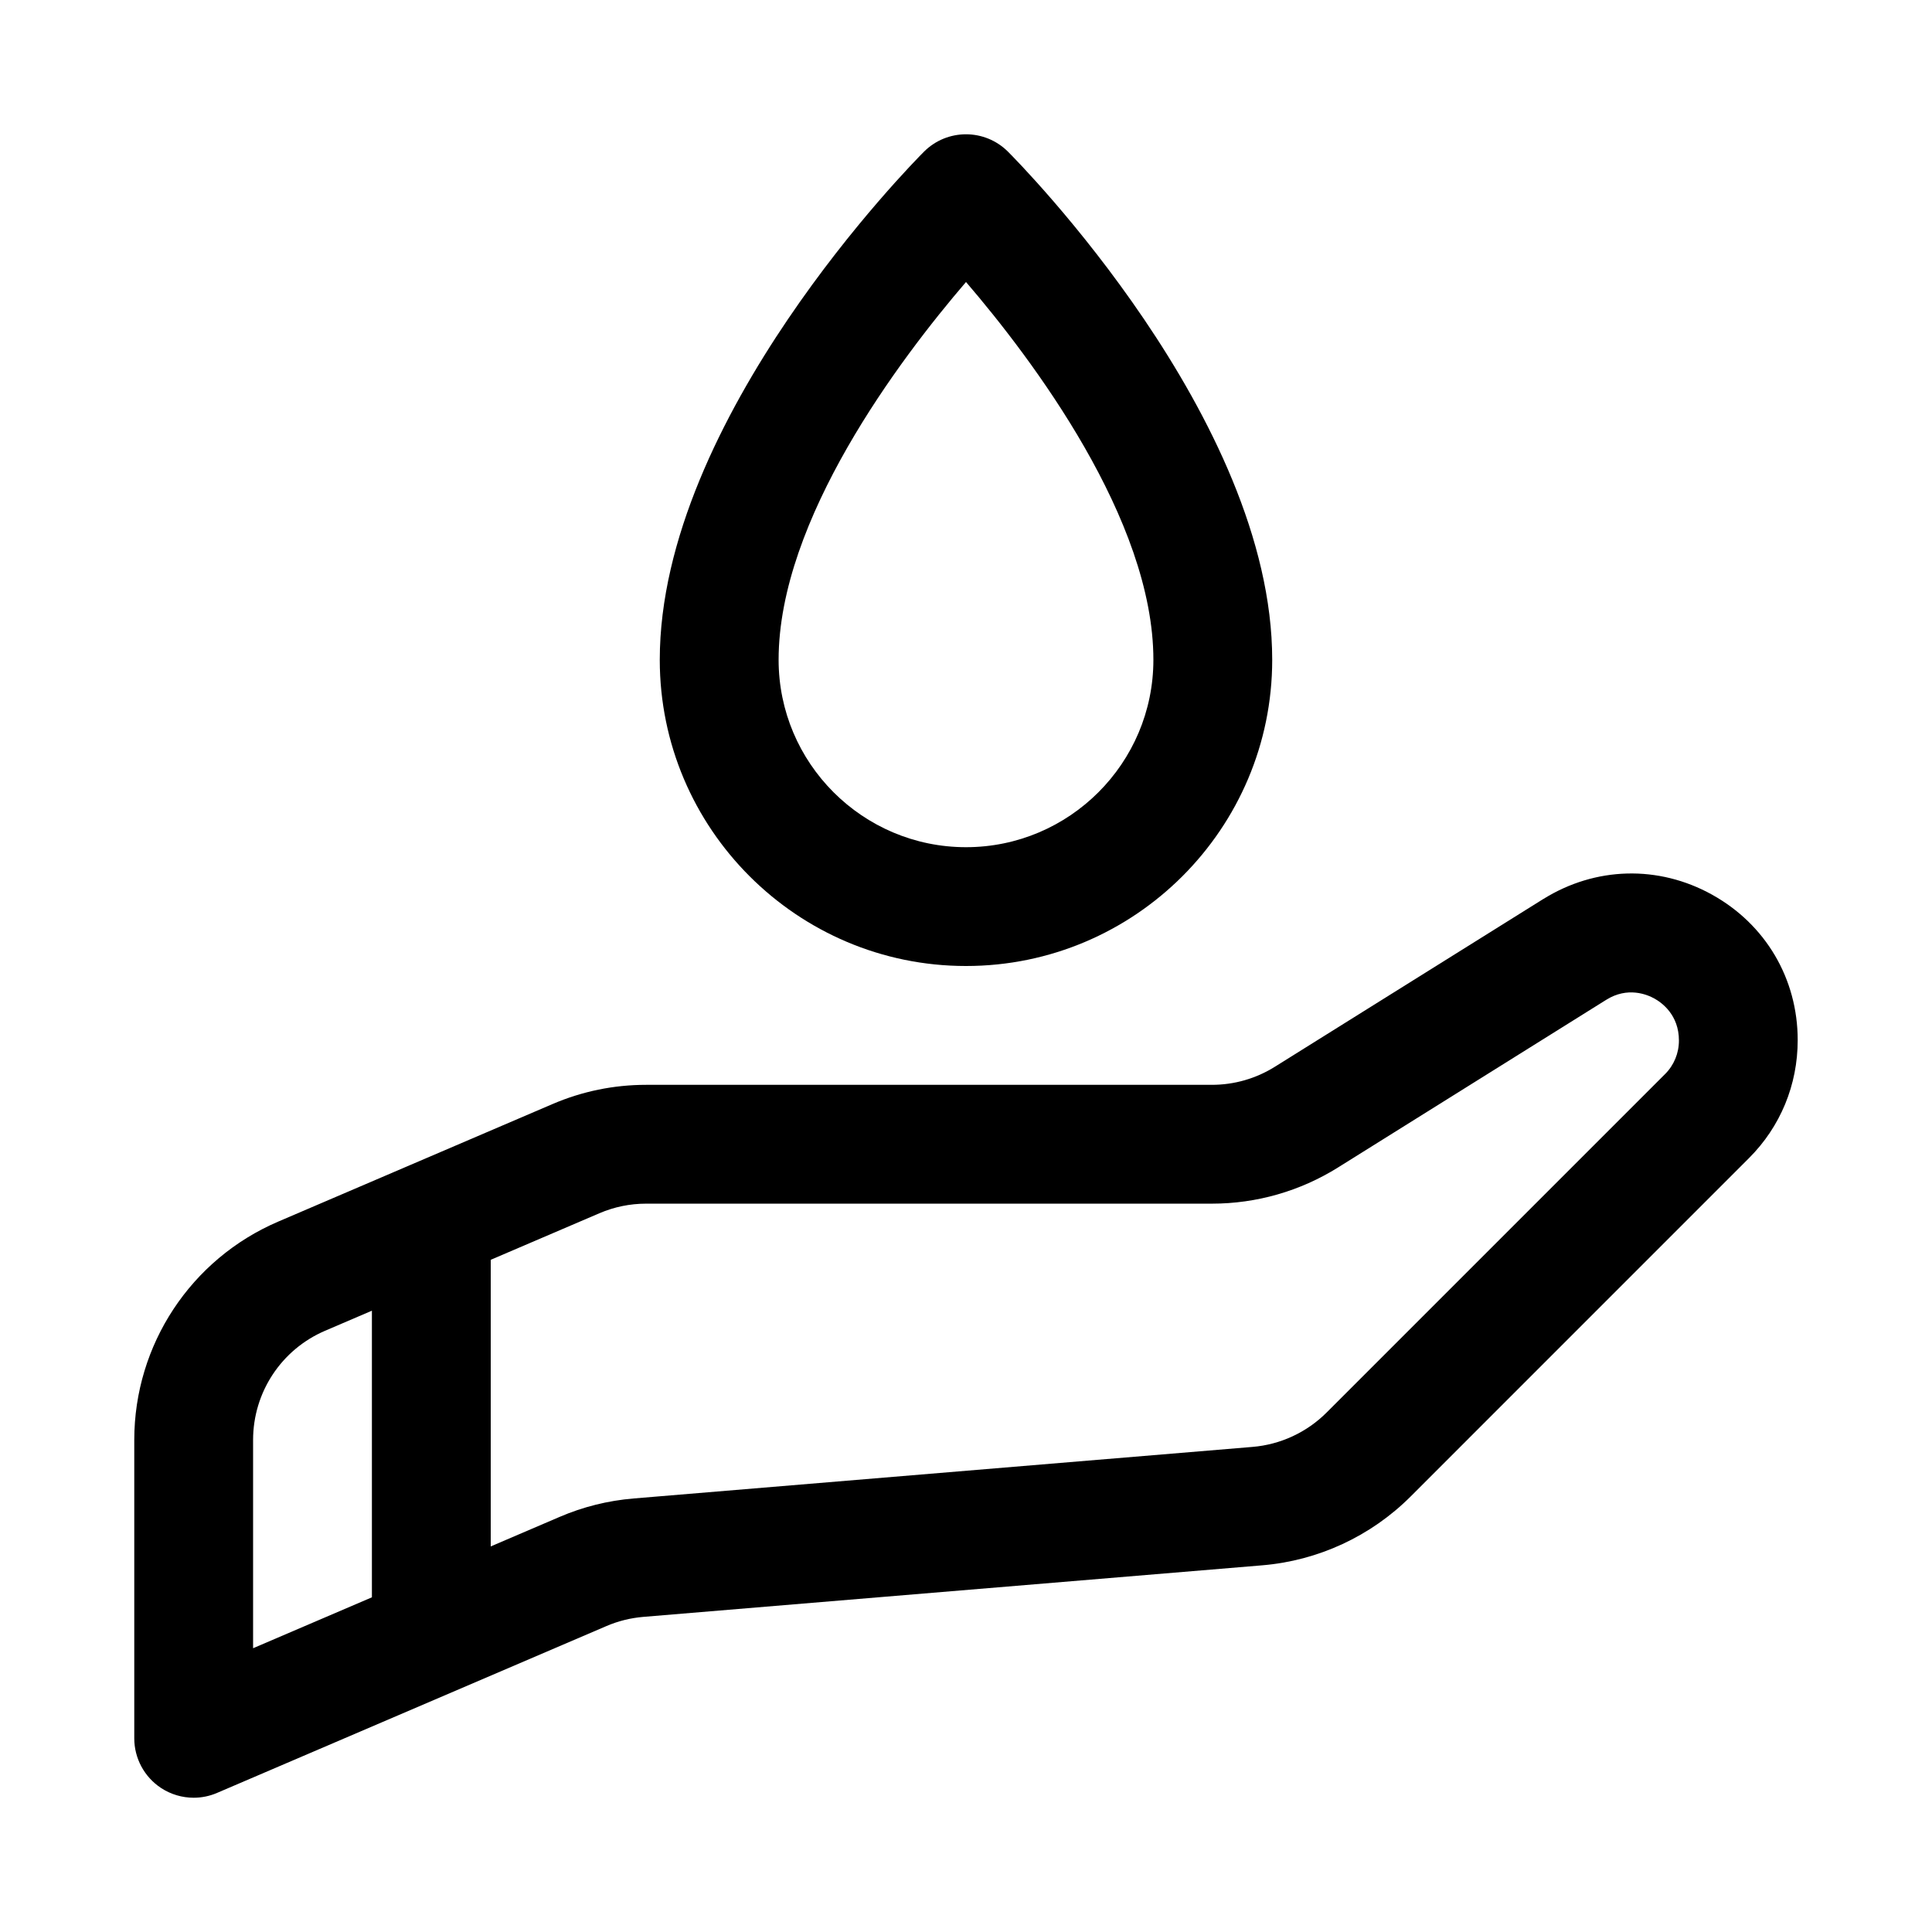 <?xml version="1.0" encoding="UTF-8"?>
<!-- Uploaded to: SVG Repo, www.svgrepo.com, Generator: SVG Repo Mixer Tools -->
<svg fill="#000000" width="800px" height="800px" version="1.1" viewBox="144 144 512 512" xmlns="http://www.w3.org/2000/svg">
 <g>
  <path d="m597.71 381.09c-14.223-7.887-30.934-7.426-44.727 1.168h-0.016l-71.109 44.441c-5.012 3.137-10.777 4.793-16.684 4.793h-149.94c-8.578 0-16.93 1.715-24.816 5.098l-37.812 16.203c-0.289 0.113-0.559 0.23-0.84 0.359l-34.008 14.574c-23.184 9.926-38.176 32.652-38.176 57.883v79.066c0 5.289 2.66 10.23 7.074 13.145 2.613 1.723 5.641 2.598 8.668 2.598 2.106 0 4.211-0.422 6.195-1.277l103.18-44.211c3.106-1.336 6.394-2.152 9.777-2.438l164.05-13.668c14.82-1.238 28.766-7.711 39.297-18.227l89.668-89.676c8.336-8.324 12.918-19.395 12.918-31.277 0-16.258-8.484-30.668-22.707-38.555zm-386.64 144.52c0-12.613 7.488-23.977 19.082-28.945l12.406-5.316v75.957l-31.488 13.492zm374.17-96.949-89.668 89.668c-5.258 5.258-12.238 8.504-19.648 9.117l-164.05 13.668c-6.766 0.57-13.359 2.207-19.574 4.883l-18.25 7.82v-75.957l28.766-12.324c3.953-1.695 8.133-2.555 12.422-2.555h149.94c11.809 0 23.355-3.312 33.379-9.57l71.094-44.441c5.688-3.566 10.855-1.422 12.793-0.34 1.953 1.082 6.488 4.32 6.488 11.121 0 3.367-1.305 6.527-3.688 8.91z"/>
  <path d="m400 400c44.742 0 81.148-36.402 81.148-81.141 0-63.922-67.156-131.8-70.02-134.66-6.148-6.148-16.113-6.148-22.262 0-2.859 2.859-70.02 70.742-70.02 134.66 0 44.738 36.41 81.141 81.152 81.141zm0-181.27c17.559 20.465 49.66 62.992 49.66 100.13 0 27.383-22.277 49.656-49.66 49.656s-49.66-22.27-49.66-49.652c-0.004-37.141 32.102-79.668 49.66-100.13z"/>
 </g>
</svg>